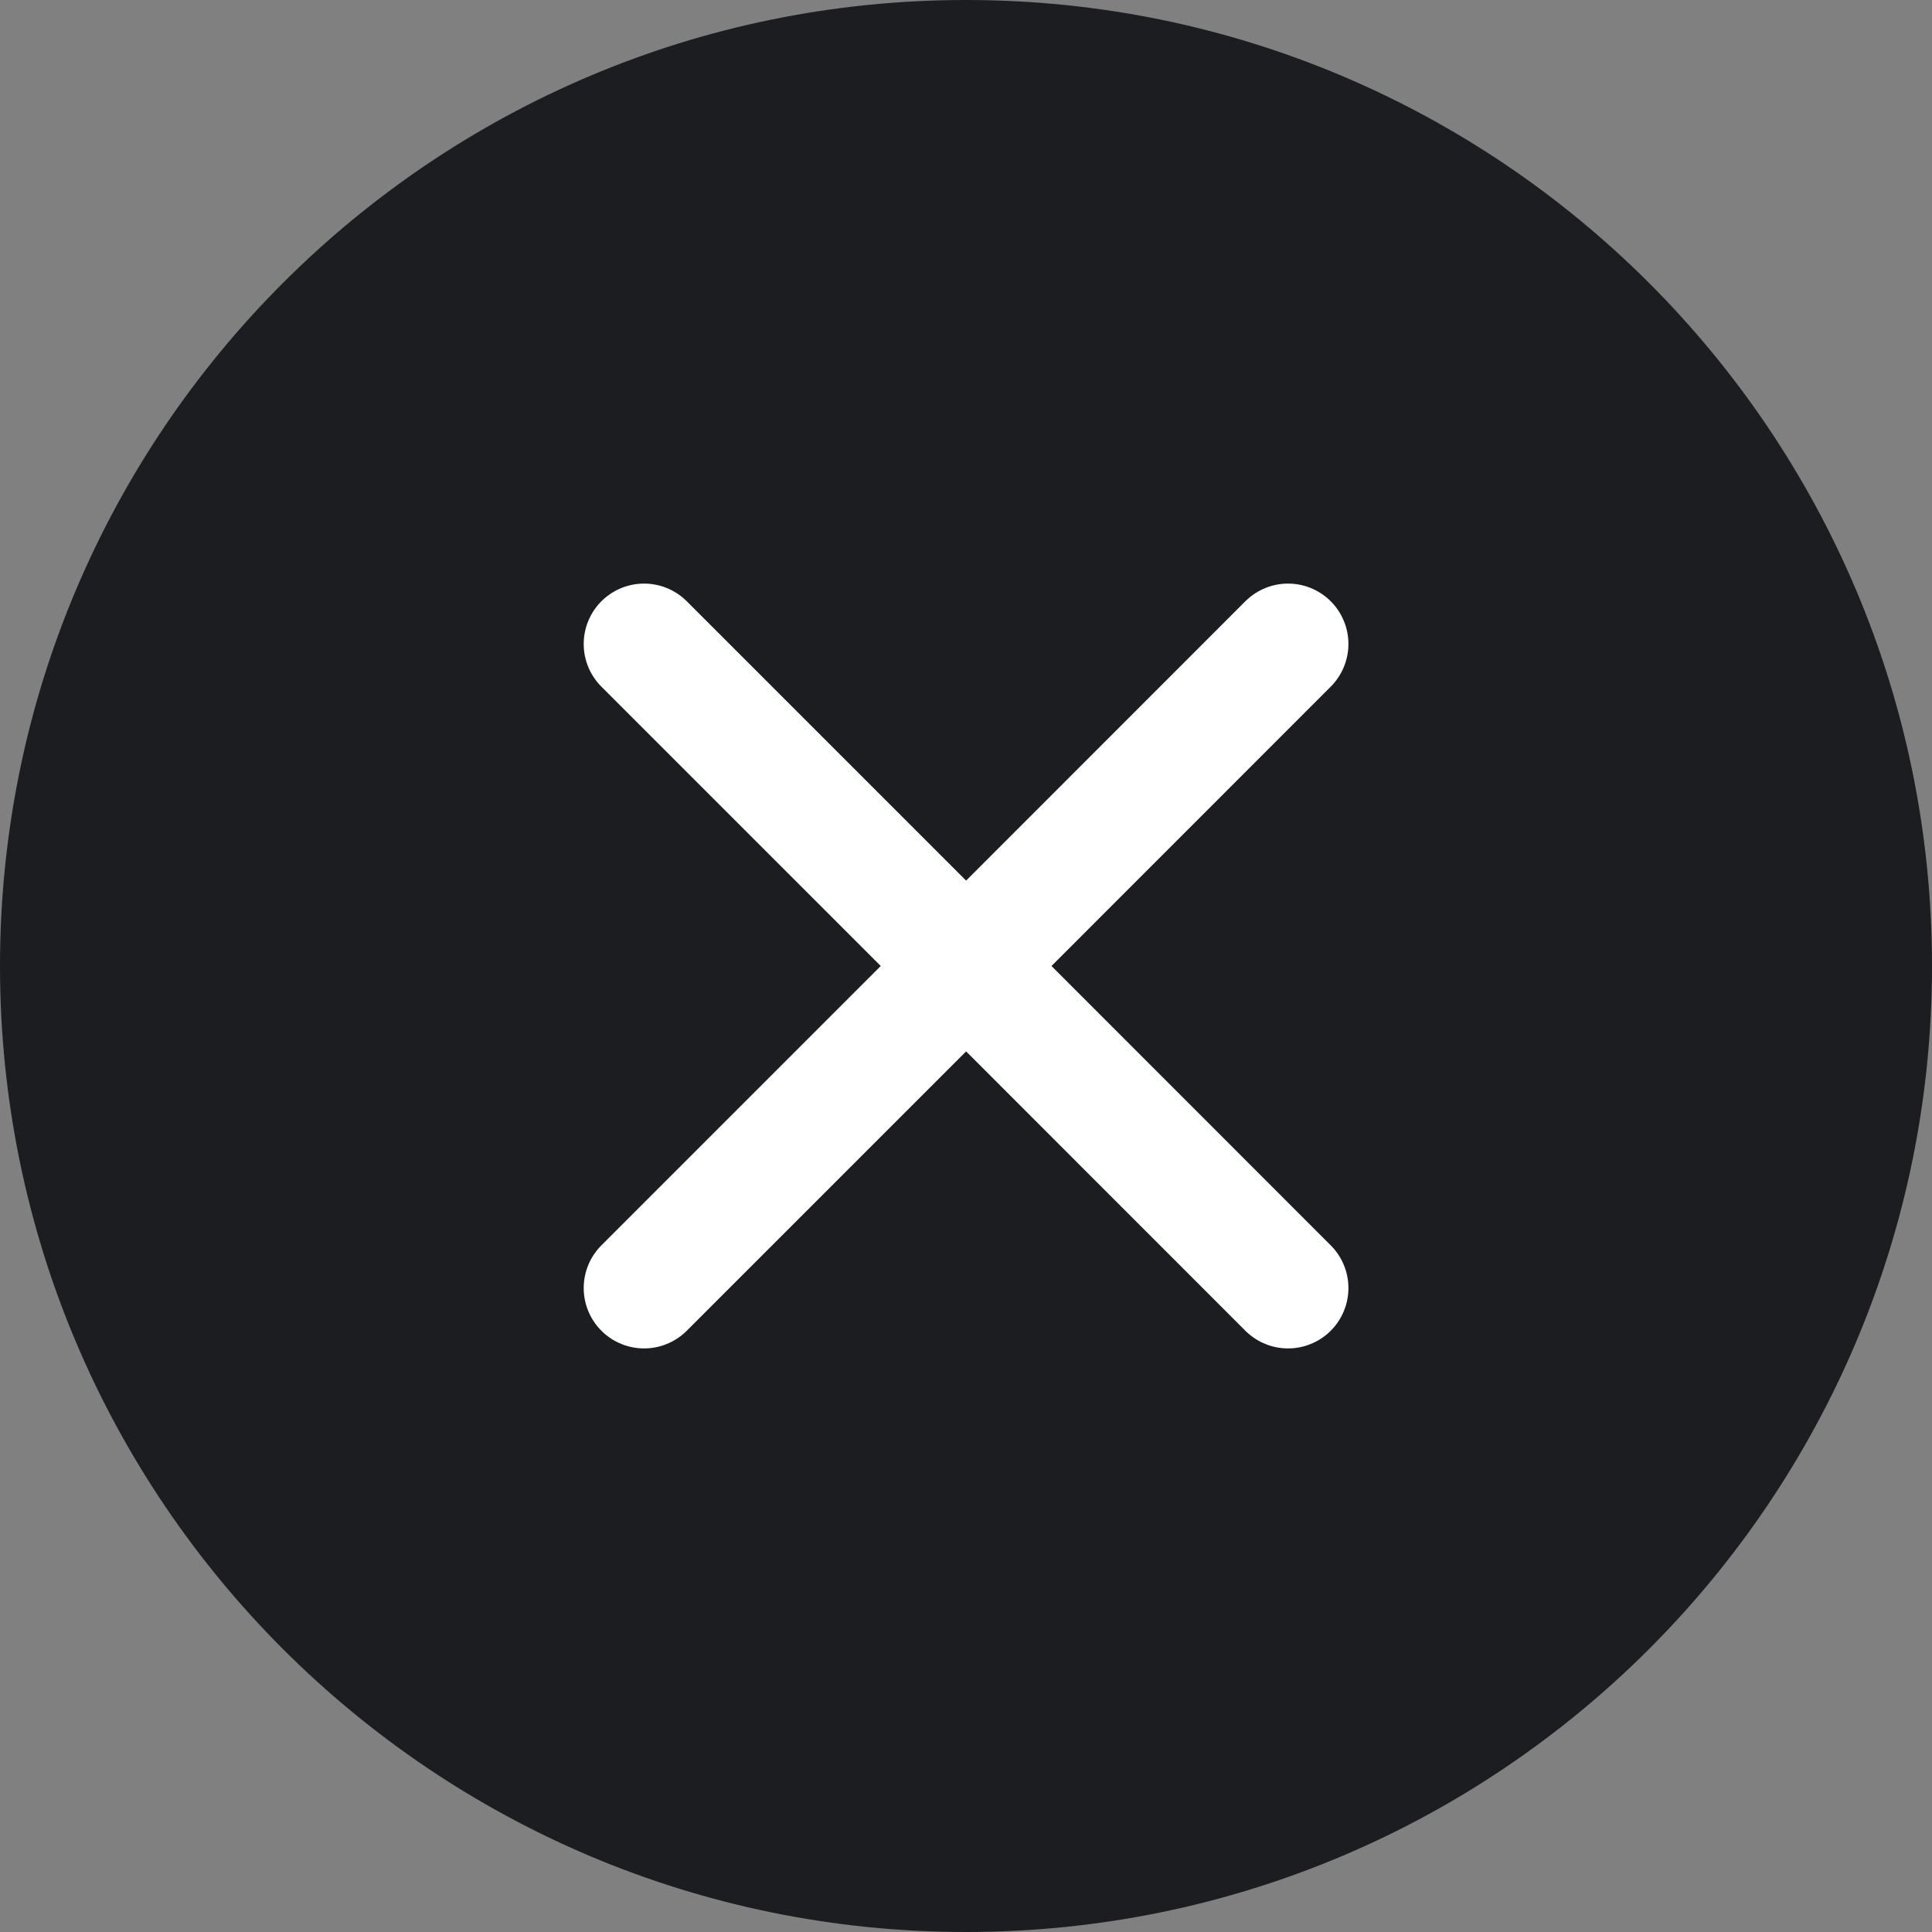 <svg width="16" height="16" viewBox="0 0 16 16" fill="none" xmlns="http://www.w3.org/2000/svg">
<rect x="0" y="0" width="16" height="16" fill="#808080" stroke="none"/>
<path d="M0 8C0 3.582 3.582 0 8 0C12.418 0 16 3.582 16 8C16 12.418 12.418 16 8 16C3.582 16 0 12.418 0 8Z" fill="#1C1D20"/>
<path d="M10.667 10.667L8.001 8M8.001 8L5.334 5.333M8.001 8L10.667 5.333M8.001 8L5.334 10.667" stroke="white" stroke-linecap="round" stroke-linejoin="round"/>
</svg>
